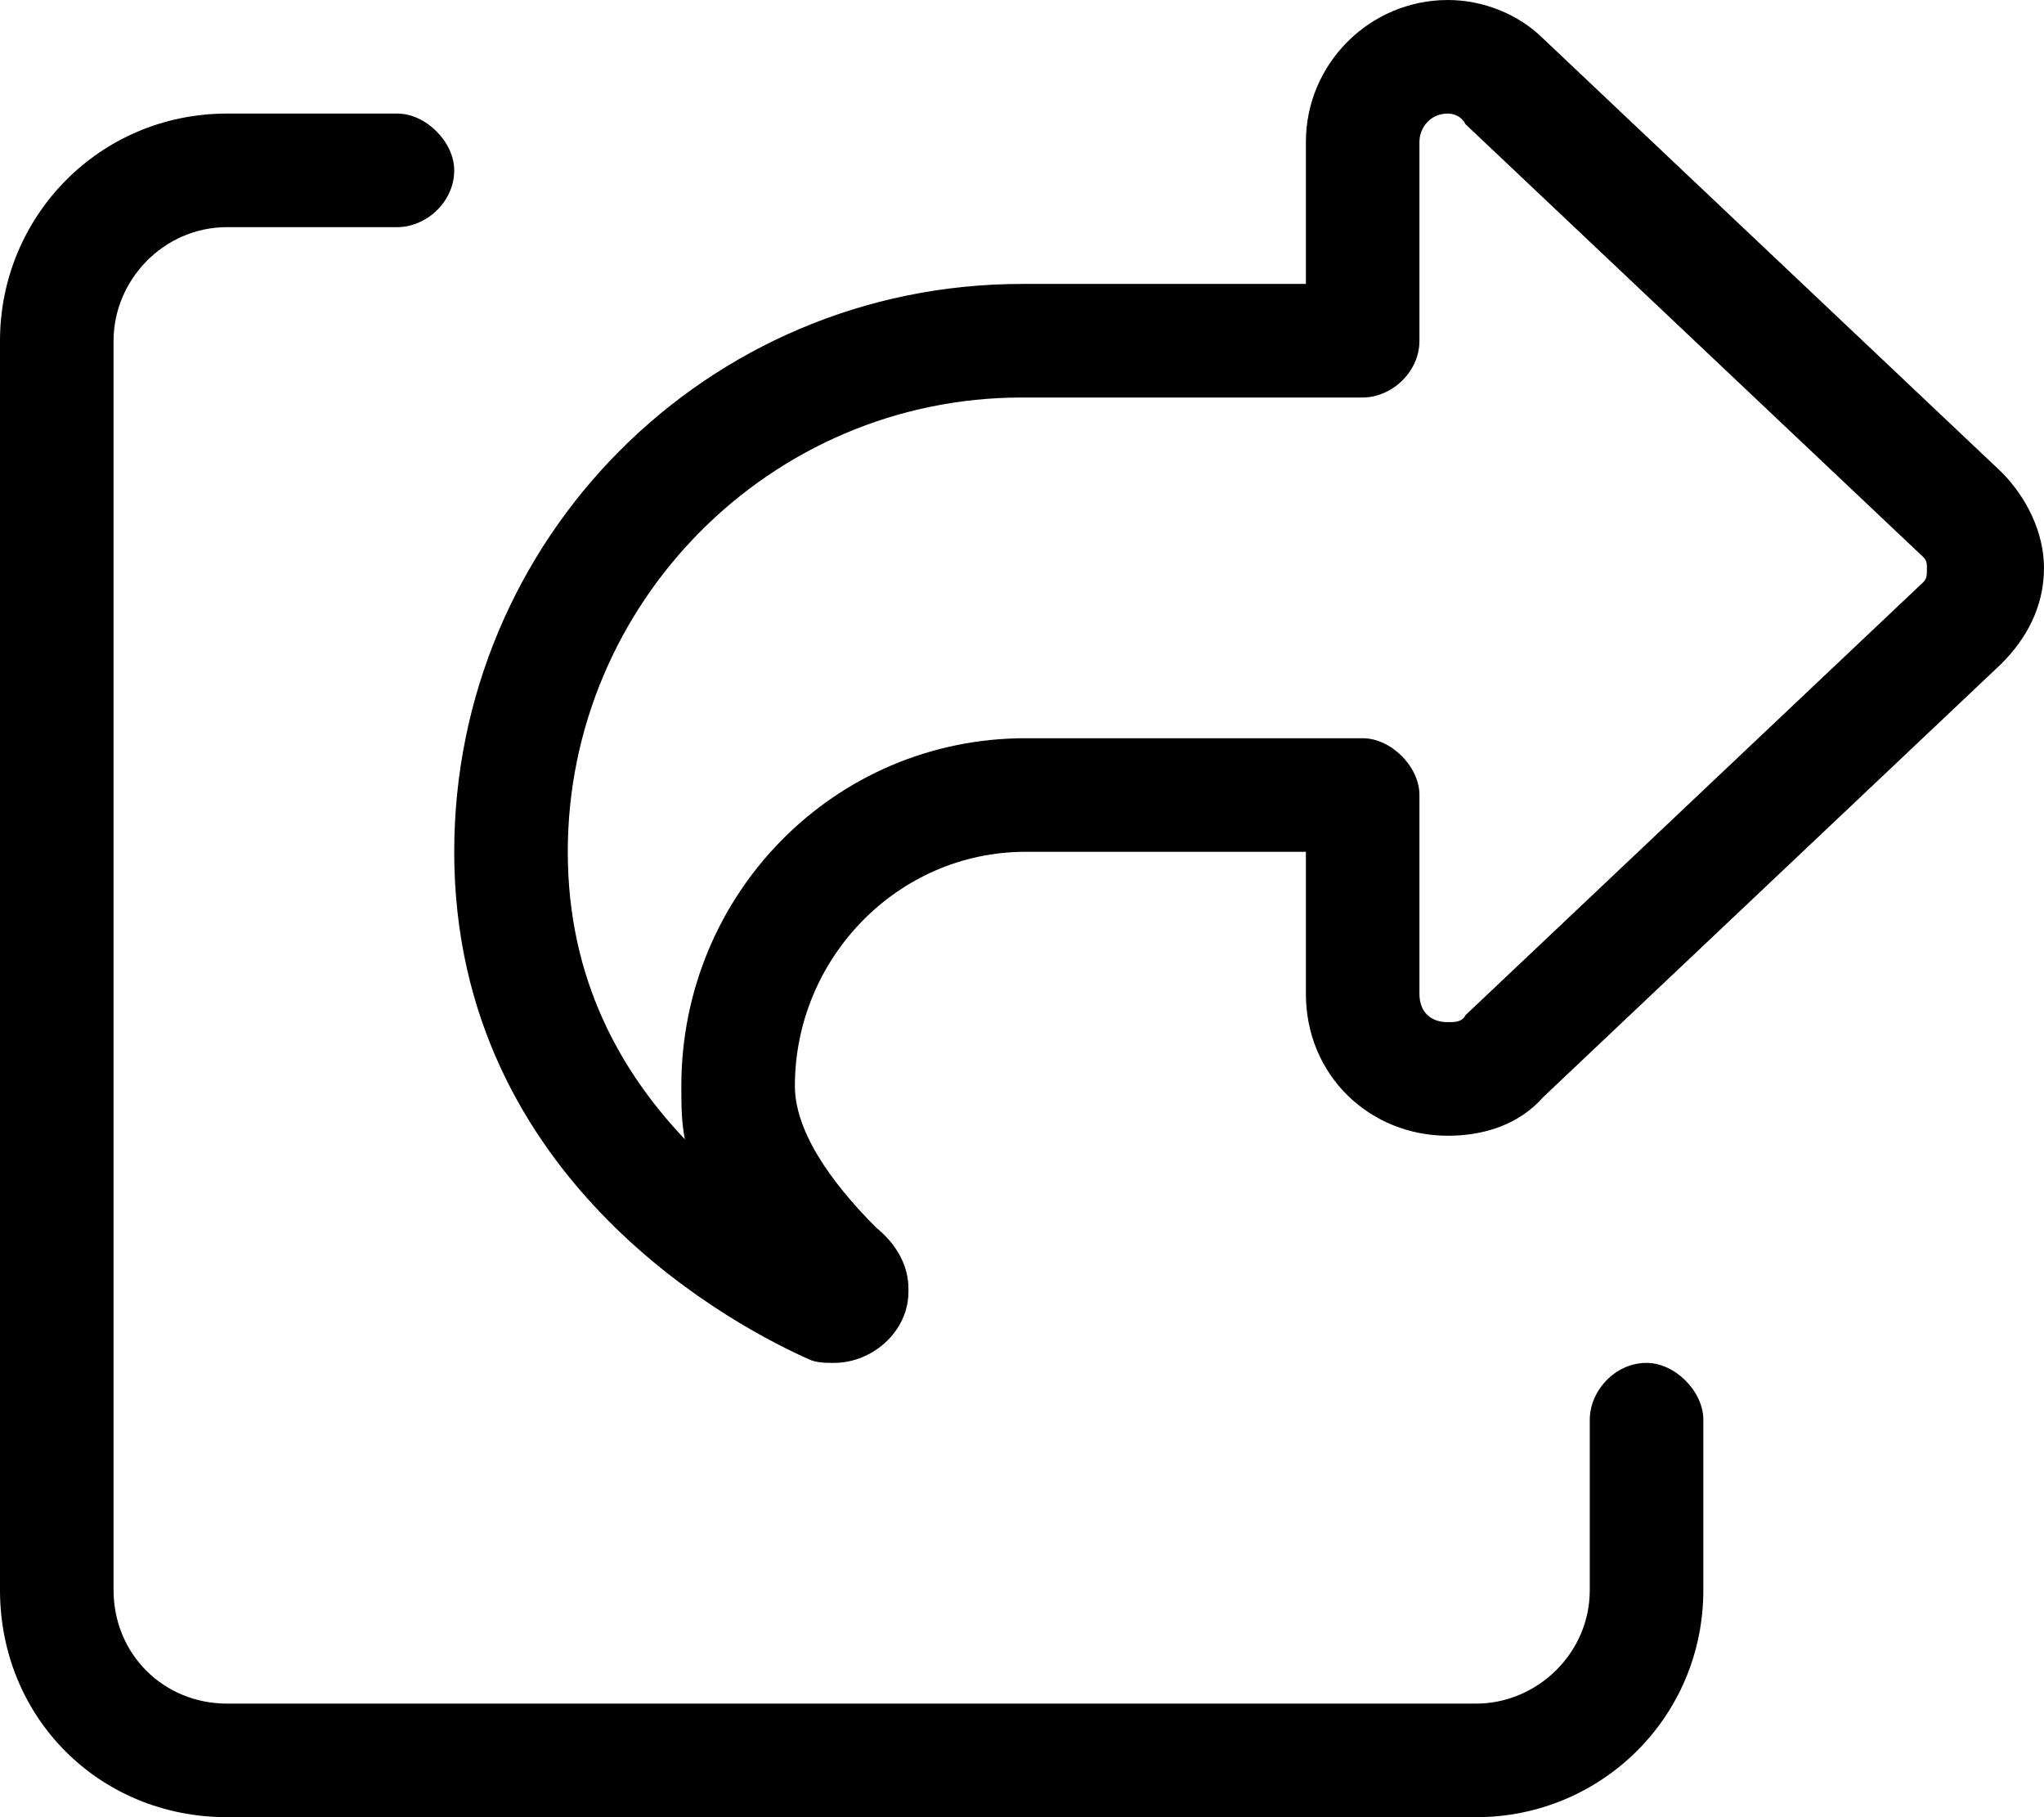 <svg width="18" height="16" viewBox="0 0 18 16" fill="none" xmlns="http://www.w3.org/2000/svg">
<path d="M12.5 8.75C12.5 8.906 12.594 9 12.75 9C12.812 9 12.875 9 12.906 8.938L16.938 5.125C16.969 5.094 16.969 5.062 16.969 5C16.969 4.969 16.969 4.938 16.938 4.906L12.906 1.094C12.875 1.031 12.812 1 12.75 1C12.594 1 12.5 1.125 12.5 1.25V2.5V3C12.5 3.281 12.25 3.5 12 3.5H11.5H10.5H9C6.781 3.5 5 5.312 5 7.5C5 8.625 5.469 9.438 6.031 10.031C6 9.875 6 9.719 6 9.562C6 7.875 7.344 6.5 9.031 6.5H10.5H11H11.5H12C12.25 6.5 12.5 6.75 12.5 7V7.5V8.75ZM11.5 7.5H11H10.5H9.031C7.906 7.5 7 8.438 7 9.562C7 10.031 7.438 10.531 7.719 10.812C7.875 10.938 8 11.125 8 11.344V11.375C8 11.719 7.688 12 7.344 12C7.281 12 7.188 12 7.125 11.969C6.562 11.719 4 10.438 4 7.5C4 4.75 6.219 2.5 9 2.5H10.5H11.5V1.5V1.25C11.5 0.562 12.062 0 12.75 0C13.062 0 13.375 0.125 13.594 0.344L17.625 4.156C17.844 4.375 18 4.688 18 5C18 5.344 17.844 5.625 17.625 5.844L13.594 9.656C13.375 9.906 13.062 10 12.75 10C12.062 10 11.5 9.469 11.5 8.75V8.5V7.5ZM2 1H3.5C3.75 1 4 1.25 4 1.5C4 1.781 3.75 2 3.5 2H2C1.438 2 1 2.469 1 3V14C1 14.562 1.438 15 2 15H13C13.531 15 14 14.562 14 14V12.5C14 12.25 14.219 12 14.5 12C14.75 12 15 12.25 15 12.5V14C15 15.125 14.094 16 13 16H2C0.875 16 0 15.125 0 14V3C0 1.906 0.875 1 2 1Z" fill="black"/>
</svg>
